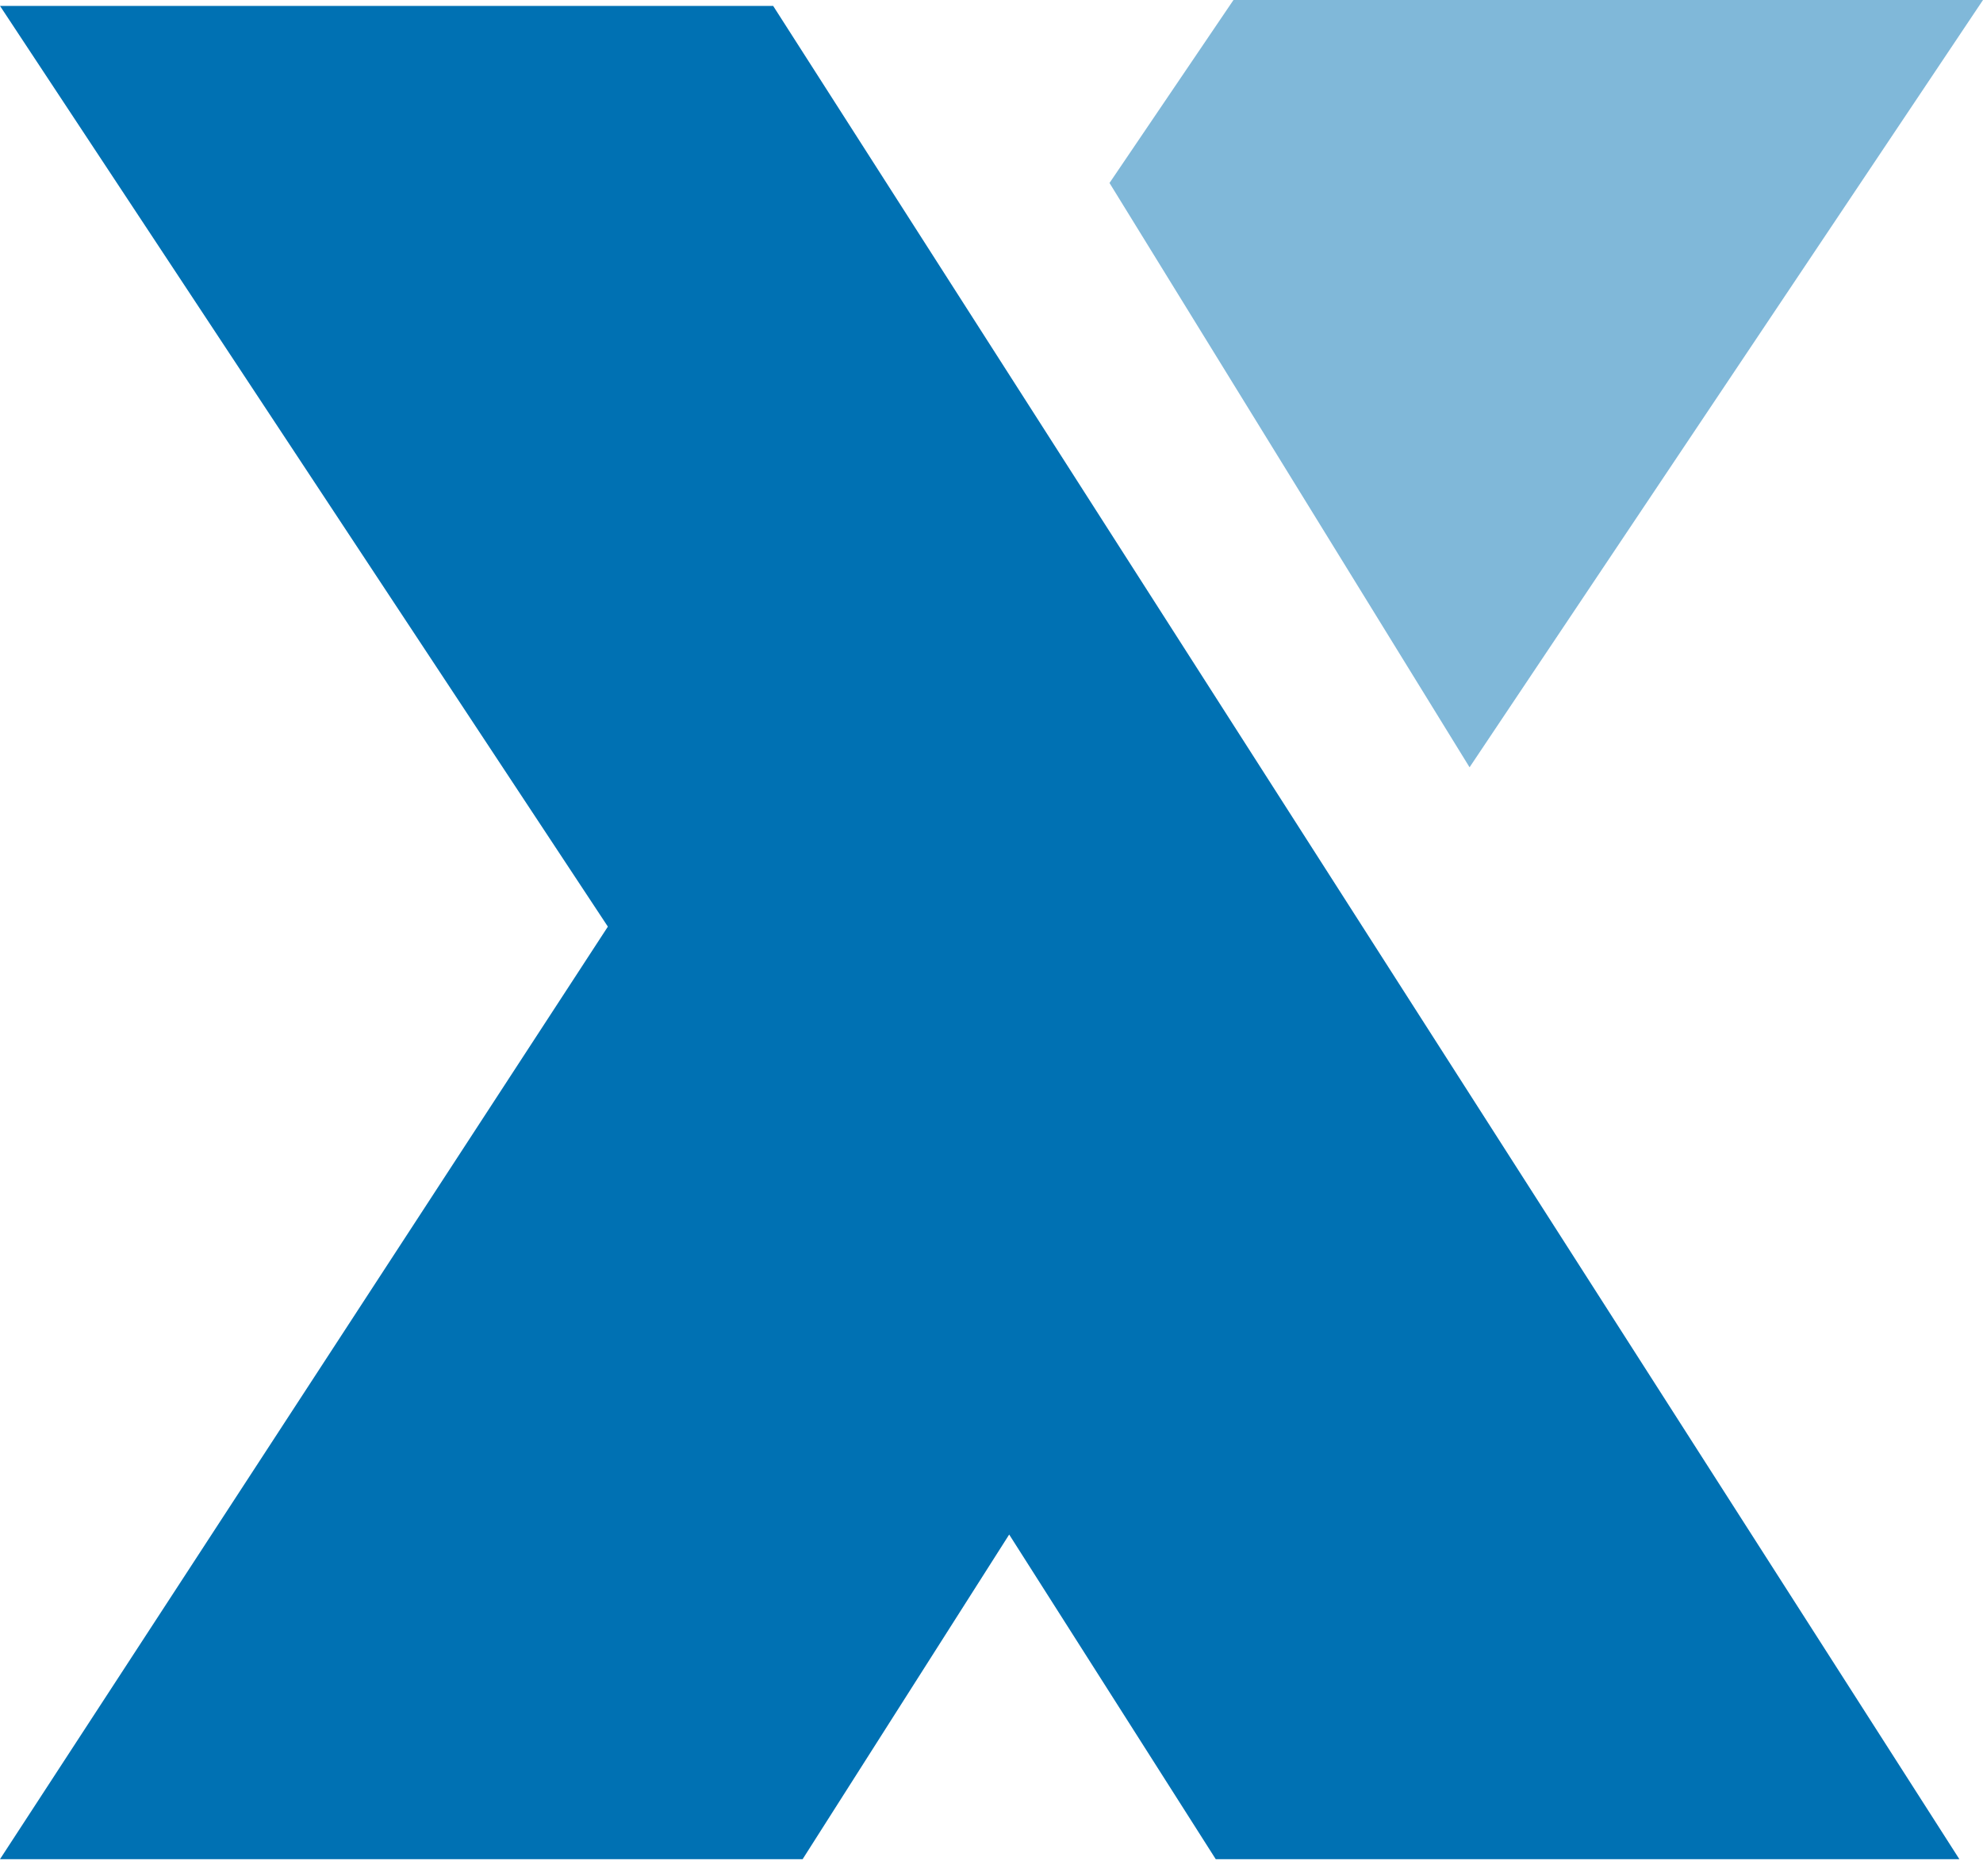 <svg width="37" height="35" viewBox="0 0 37 35" fill="none" xmlns="http://www.w3.org/2000/svg">
<path d="M11.342 17.289L0 34.688H14.976L18.83 28.631L22.684 34.688H36.559L14.426 0.11H0L11.342 17.289Z" fill="#0071B3"/>
<path d="M27.42 14.316L20.702 3.414L23.015 0H37L27.42 14.316Z" fill="#80B8D9"/>
</svg>
